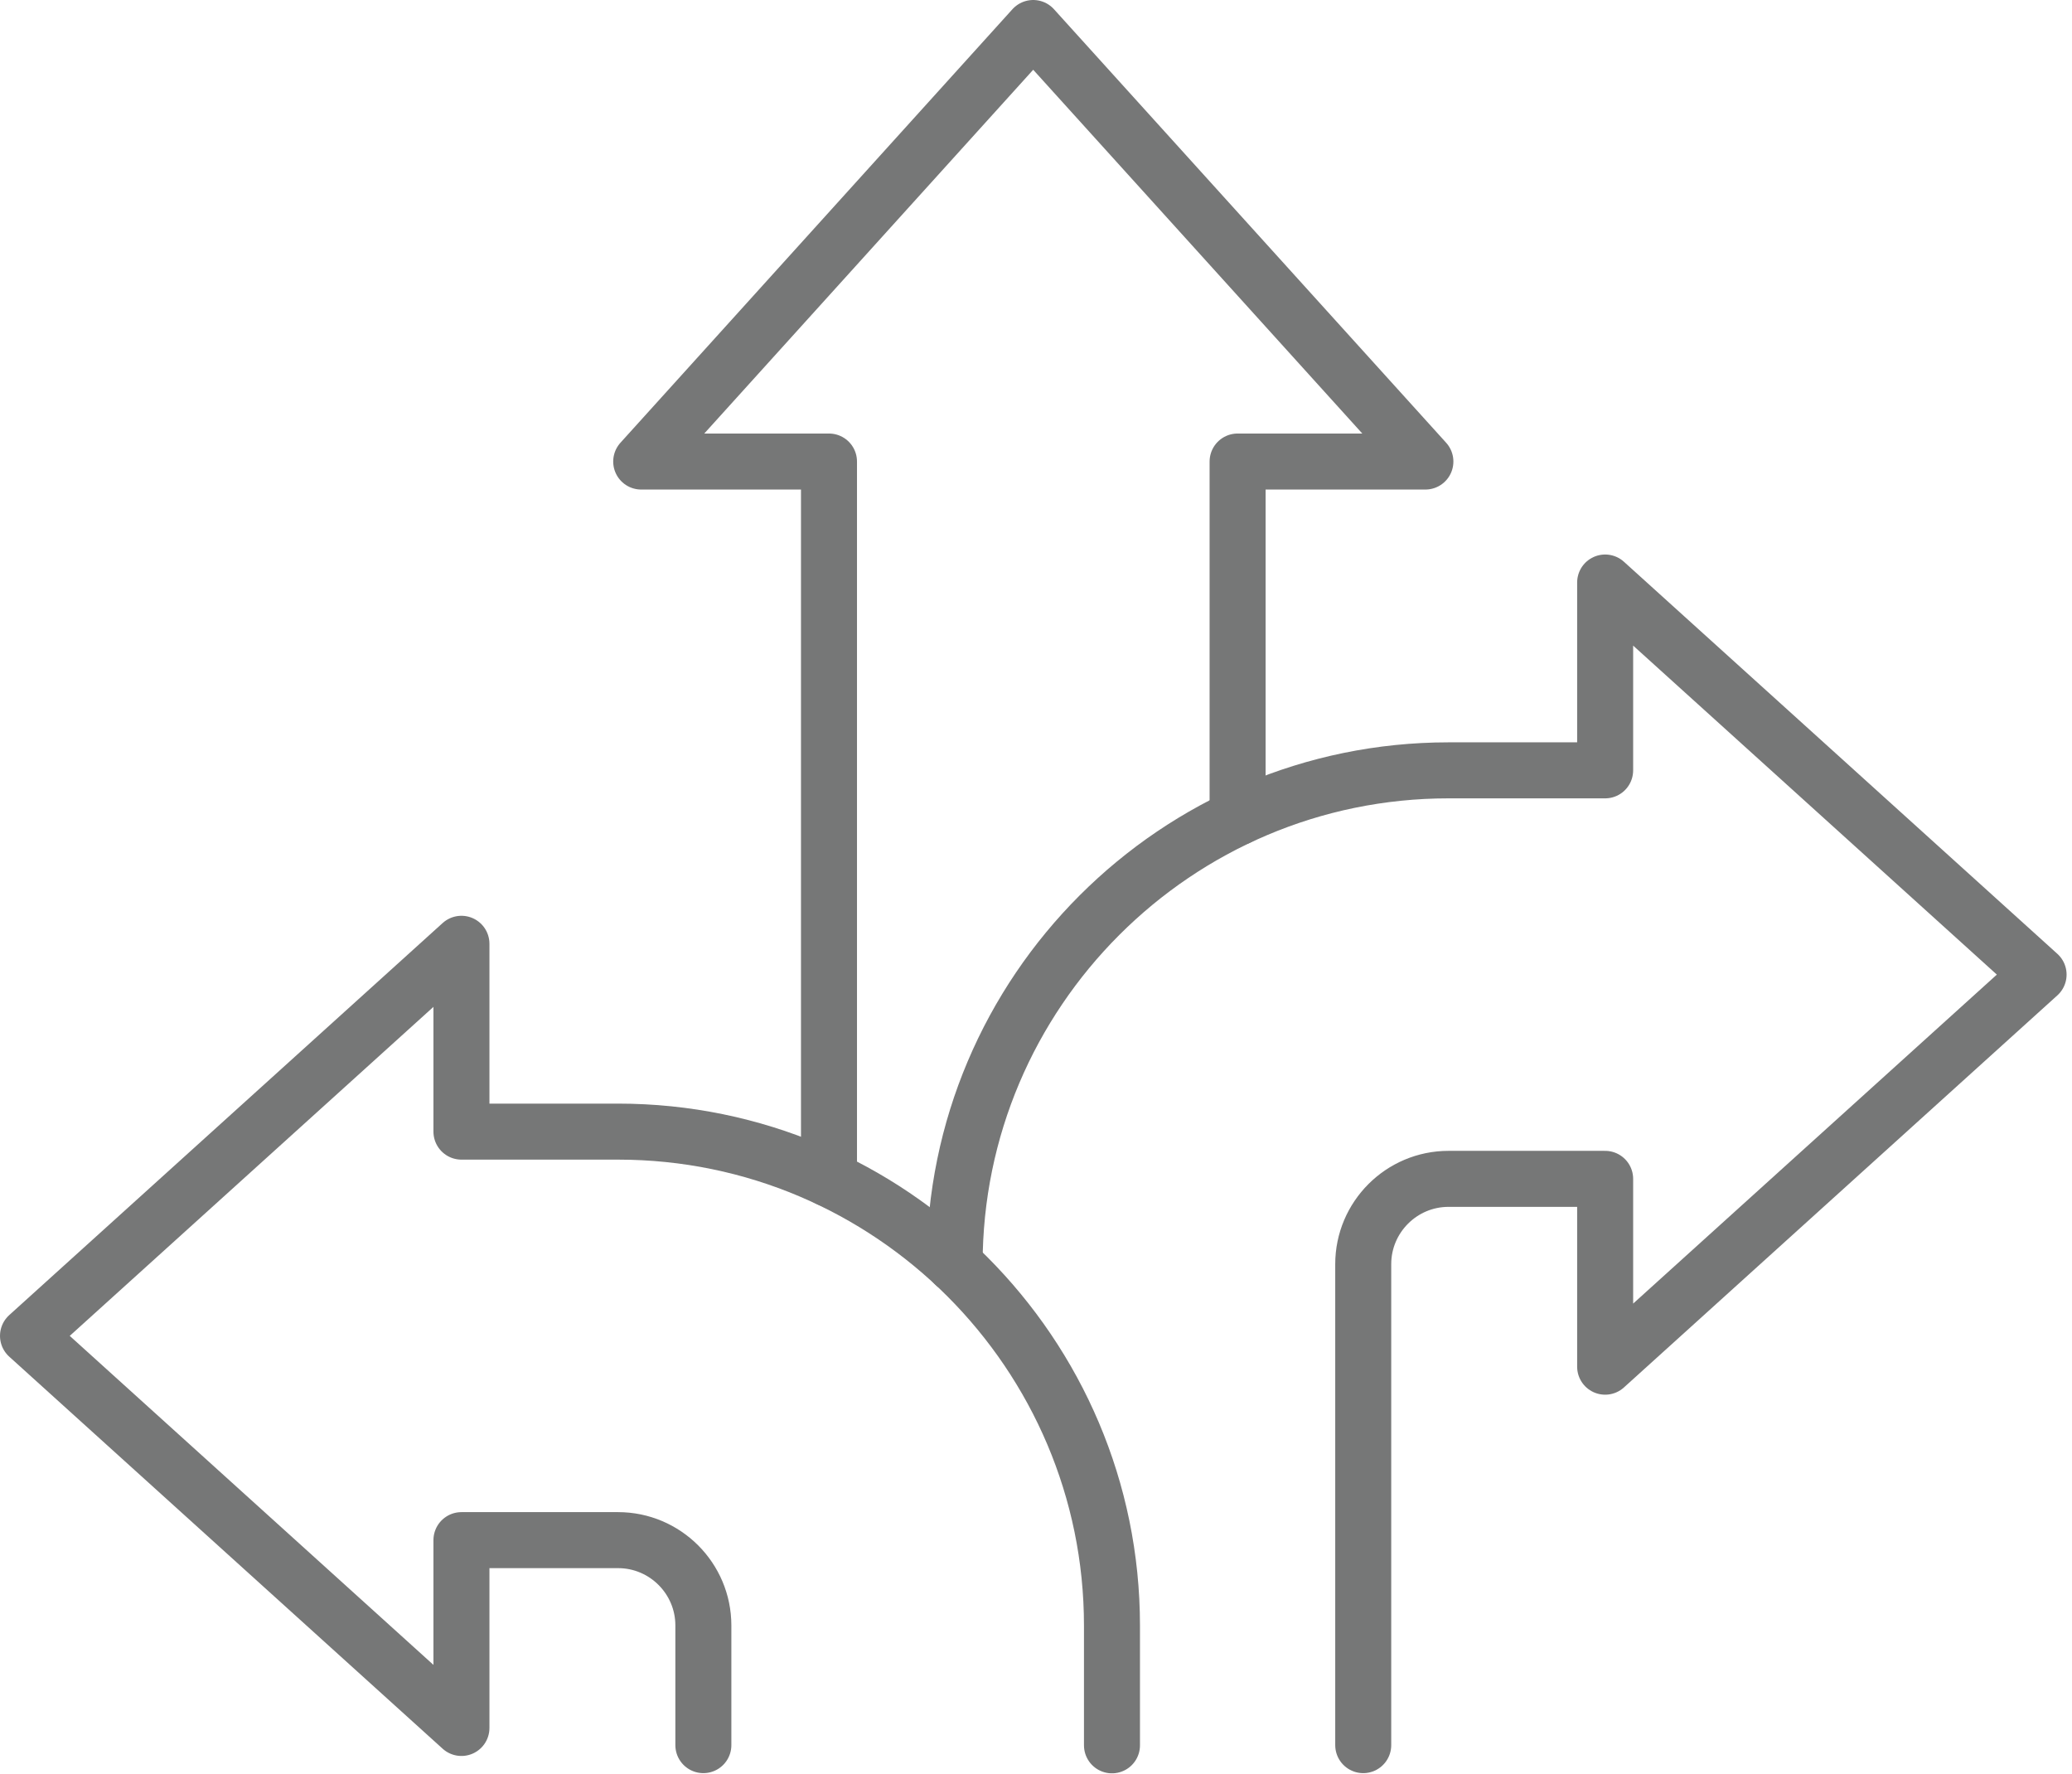 <svg width="111" height="95" viewBox="0 0 111 95" fill="none" xmlns="http://www.w3.org/2000/svg">
<path d="M66.3 43.79V24.72H76.36L55.35 1.5L34.35 24.72H44.41V63.14" stroke="#767777" stroke-width="3" stroke-linecap="round" stroke-linejoin="round"/>
<path d="M59.57 93.48V87.07C59.57 72.48 47.7 60.61 33.11 60.61H24.72V50.55L1.5 71.55L24.72 92.55V82.49H33.11C35.63 82.49 37.68 84.54 37.68 87.06V93.47" stroke="#767777" stroke-width="3" stroke-linecap="round" stroke-linejoin="round"/>
<path d="M51.14 67.72C51.14 53.13 63.01 41.26 77.6 41.26H85.99V31.2L109.21 52.2L85.99 73.2V63.14H77.6C75.08 63.14 73.03 65.19 73.03 67.71V93.47" stroke="#767777" stroke-width="3" stroke-linecap="round" stroke-linejoin="round"/>
</svg>
